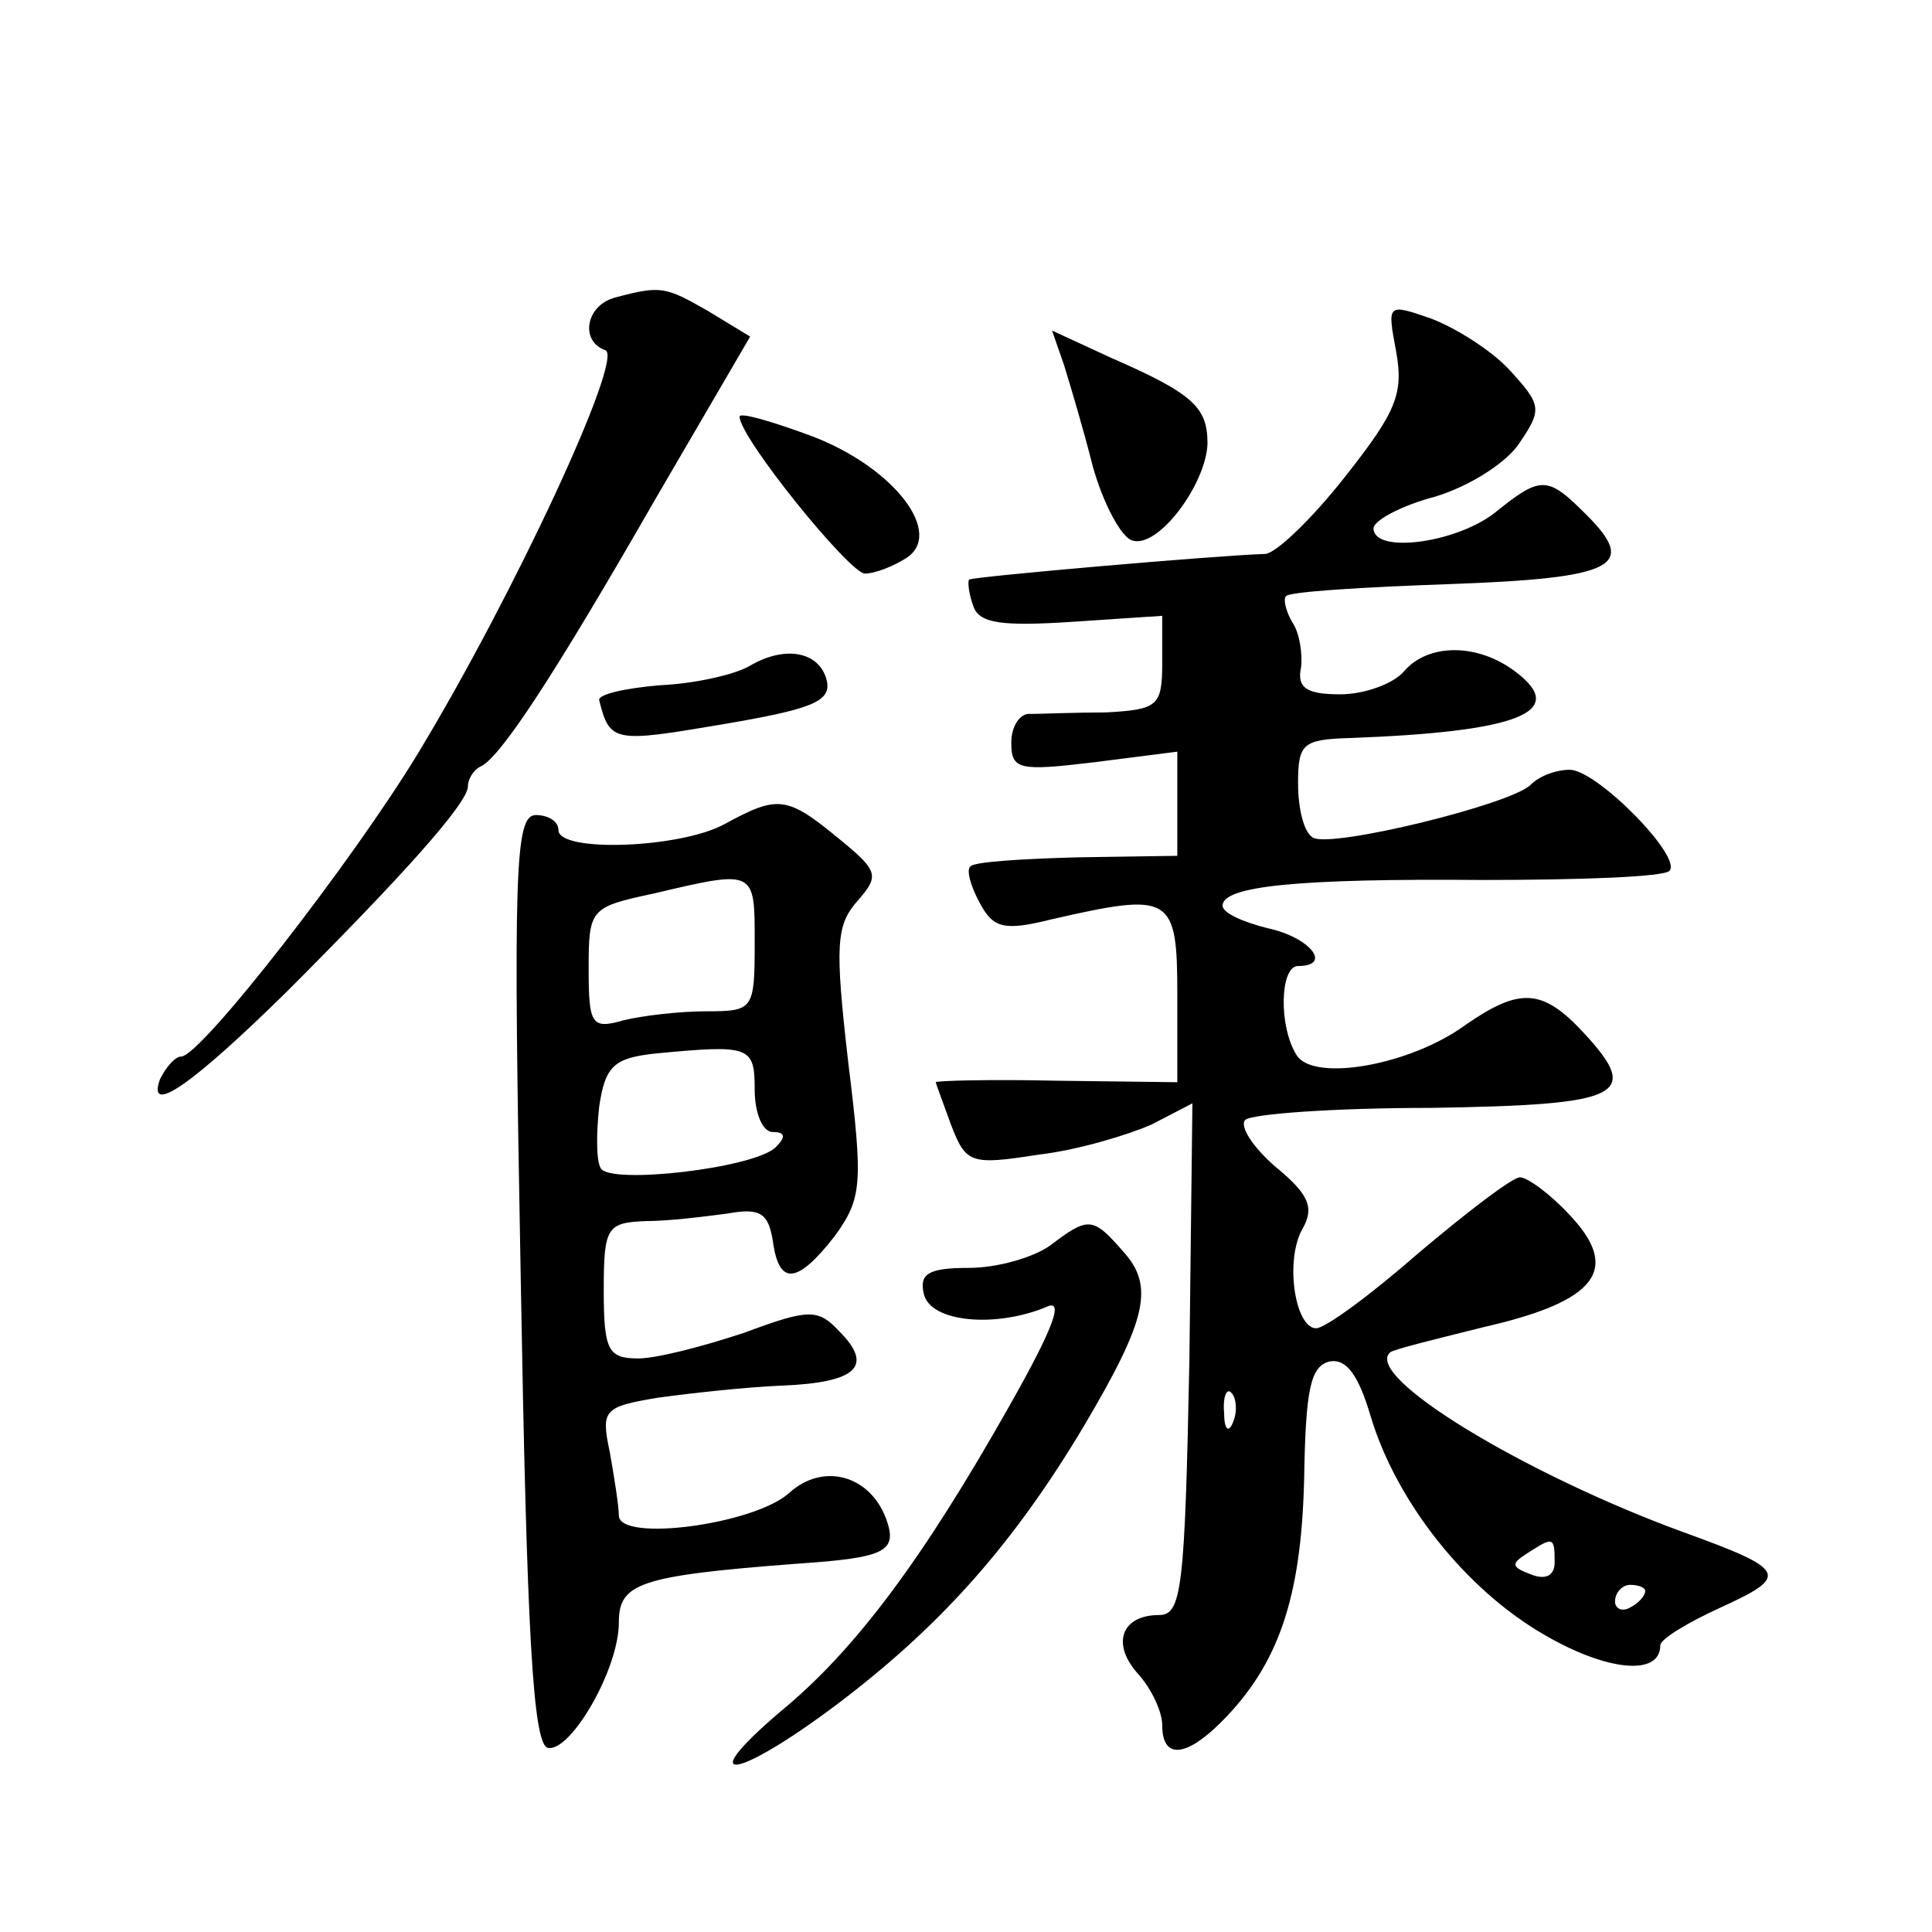 <?xml version="1.0" standalone="no"?>
<!DOCTYPE svg PUBLIC "-//W3C//DTD SVG 20010904//EN"
 "http://www.w3.org/TR/2001/REC-SVG-20010904/DTD/svg10.dtd">
<svg version="1.0" xmlns="http://www.w3.org/2000/svg"
 width="128pt" height="128pt" viewBox="0 0 128 128"
 preserveAspectRatio="xMidYMid meet">
<g transform="translate(0,128) scale(0.1,-0.1)"
fill="#0" stroke="none">
<path d="M408 1083 c-20 -5 -24 -29 -7 -35 13 -4 -61 -163 -124 -267 -43 -71 -144
-201 -157 -201 -4 0 -10 -7 -14 -15 -9 -25 22 -3 84 58 77 77 120 125 120 136 0
5 4 11 8 13 13 5 50 62 116 177 l63 108 -28 17 c-28 16 -31 17 -61 9z M925 1047
c5 -28 0 -40 -34 -83 -22 -28 -46 -51 -53 -51 -32 -1 -193 -15 -196 -17 -1 -2 0
-10 3 -18 4 -11 19 -13 65 -10 l60 4 0 -31 c0 -29 -3 -31 -37 -33 -21 0 -44 -1
-50 -1 -7 1 -13 -8 -13 -19 0 -18 5 -19 55 -13 l55 7 0 -34 0 -35 -66 -1 c-37 -1
-69 -3 -71 -6 -3 -2 0 -13 6 -24 9 -17 16 -19 48 -11 79 18 83 16 83 -50 l0 -58
-80 1 c-44 1 -80 0 -80 -1 0 -1 5 -14 10 -28 10 -26 13 -27 58 -20 26 3 59 13 75
20 l27 14 -2 -170 c-3 -151 -5 -169 -20 -169 -25 0 -32 -19 -14 -39 9 -10 16 -25
16 -34 0 -23 16 -21 39 2 38 38 53 82 55 160 1 60 4 76 17 79 11 2 19 -9 27 -36
17 -57 63 -115 115 -145 41 -24 77 -28 77 -7 0 4 18 15 40 25 46 21 44 25 -25 50
-104 38 -212 103 -194 119 2 2 31 9 63 17 74 17 90 38 56 74 -13 14 -28 25 -33
25 -5 0 -35 -23 -67 -50 -32 -28 -62 -50 -68 -50 -14 0 -21 45 -9 66 8 14 4 23
-18 41 -15 13 -24 27 -20 31 4 4 59 8 123 8 127 2 140 8 101 50 -27 29 -42 30 -78
5 -37 -27 -101 -38 -112 -20 -12 19 -11 59 1 59 23 0 8 19 -20 25 -16 4 -30 10
-30 15 0 13 50 18 172 17 65 0 120 2 124 6 9 9 -48 67 -66 67 -9 0 -20 -4 -26 -10
-13 -13 -132 -42 -144 -35 -6 3 -10 19 -10 36 0 26 3 29 33 30 112 4 147 17 111
44 -25 19 -58 19 -74 0 -7 -8 -26 -15 -42 -15 -22 0 -29 4 -26 18 1 9 -1 23 -6
30 -4 7 -6 15 -4 17 2 3 51 6 108 8 111 4 125 12 91 46 -26 26 -30 26 -61 1 -26
-20 -80 -27 -80 -10 0 5 18 15 41 21 23 7 48 23 56 36 15 22 14 25 -7 48 -12 13
-36 28 -52 34 -29 10 -29 10 -23 -22z m-108 -709 c-3 -8 -6 -5 -6 6 -1 11 2 17
5 13 3 -3 4 -12 1 -19z m213 -93 c0 -9 -6 -12 -16 -8 -13 5 -13 7 -2 14 17 11 18
11 18 -6z m60 -19 c0 -3 -4 -8 -10 -11 -5 -3 -10 -1 -10 4 0 6 5 11 10 11 6 0 10
-2 10 -4z M705 1038 c4 -13 13 -43 19 -67 7 -25 19 -47 26 -49 17 -6 49 37 50 64
0 24 -9 33 -64 57 l-39 18 8 -23z M490 1004 c0 -14 73 -104 83 -104 7 0 19 5 27
10 26 16 -7 60 -62 81 -27 10 -48 16 -48 13z M497 839 c-10 -6 -37 -12 -60 -13
-23 -2 -41 -6 -40 -10 7 -28 10 -28 81 -16 59 10 72 15 70 28 -4 20 -27 25 -51
11z M480 734 c-29 -16 -110 -19 -110 -4 0 6 -7 10 -15 10 -14 0 -15 -37 -10 -307
4 -233 8 -309 18 -311 15 -3 47 52 47 83 0 26 13 31 118 39 59 4 67 8 59 30 -11
29 -42 37 -64 17 -23 -21 -113 -33 -113 -15 0 6 -3 25 -6 42 -6 28 -4 30 32 36
22 3 58 7 82 8 50 2 61 13 38 36 -14 15 -20 15 -63 -1 -27 -9 -58 -17 -70 -17 -20
0 -23 5 -23 45 0 42 2 45 28 46 15 0 39 3 54 5 22 4 27 0 30 -18 4 -30 16 -29 41
3 18 25 19 34 9 115 -9 78 -8 91 6 107 15 17 14 20 -13 42 -34 28 -40 28 -75 9z
m20 -79 c0 -44 -1 -45 -32 -45 -18 0 -43 -3 -55 -6 -21 -6 -23 -3 -23 34 0 40 1
41 43 50 68 16 67 16 67 -33z m0 -97 c0 -15 5 -28 12 -28 8 0 9 -3 2 -10 -14 -14
-110 -25 -116 -14 -3 5 -3 23 -1 41 4 27 10 32 37 35 63 6 66 5 66 -24z M696 455
c-11 -8 -35 -15 -54 -15 -27 0 -33 -4 -30 -17 4 -19 47 -23 81 -9 12 6 6 -12 -24
-65 -57 -101 -102 -162 -152 -203 -61 -52 -26 -44 43 9 65 50 112 103 158 180 42
71 47 93 26 116 -20 23 -23 23 -48 4z"/>
</g>
</svg>

